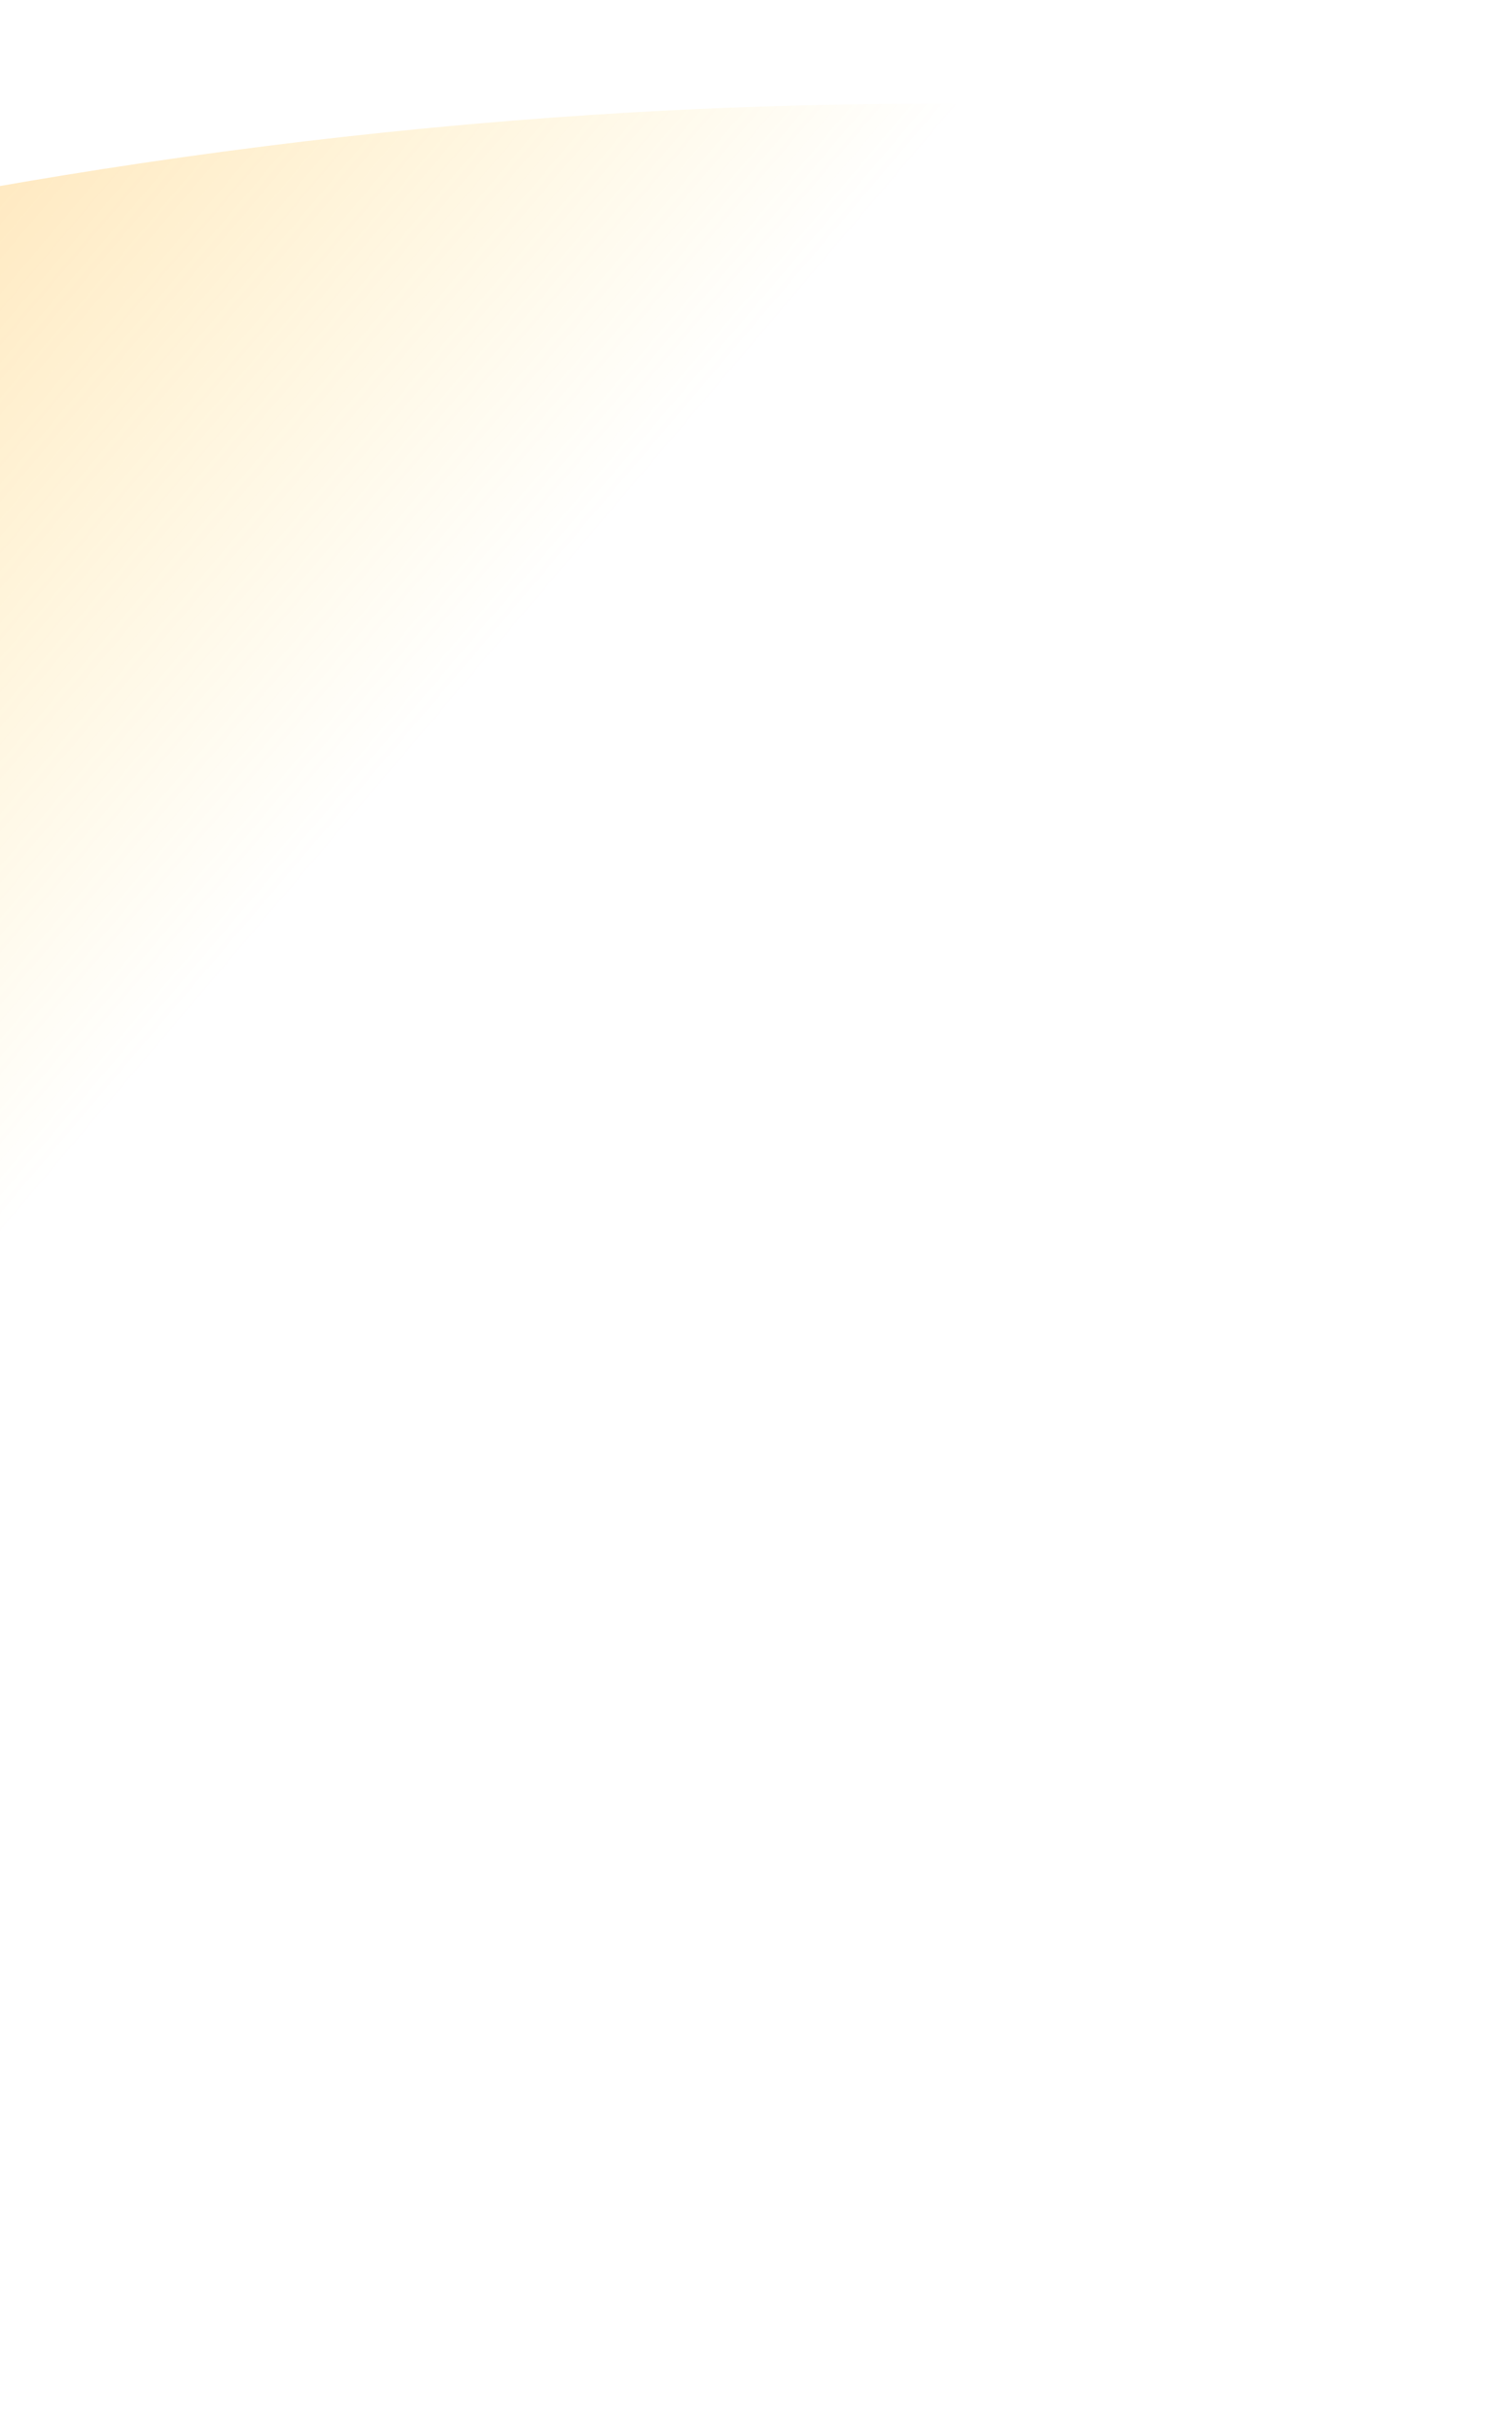 <?xml version="1.0" encoding="UTF-8"?> <svg xmlns="http://www.w3.org/2000/svg" width="1400" height="2250" viewBox="0 0 1400 2250" fill="none"><g filter="url(#filter0_f_53_103)"><path d="M3930 1125C3930 556.7 2556.41 96 862 96C-832.409 96 -2206 1010.89 -2206 1125C-2206 1239.11 -832.41 2154 862 2154C2556.41 2154 3930 1693.3 3930 1125Z" fill="url(#paint0_linear_53_103)"></path></g><defs><filter id="filter0_f_53_103" x="-2302" y="0" width="6328" height="2250" filterUnits="userSpaceOnUse" color-interpolation-filters="sRGB"><feFlood flood-opacity="0" result="BackgroundImageFix"></feFlood><feBlend mode="normal" in="SourceGraphic" in2="BackgroundImageFix" result="shape"></feBlend><feGaussianBlur stdDeviation="48" result="effect1_foregroundBlur_53_103"></feGaussianBlur></filter><linearGradient id="paint0_linear_53_103" x1="-2206" y1="1125" x2="-913.261" y2="2222.67" gradientUnits="userSpaceOnUse"><stop stop-color="#FF6B00" stop-opacity="0.64"></stop><stop offset="1" stop-color="#FFC700" stop-opacity="0"></stop></linearGradient></defs></svg> 